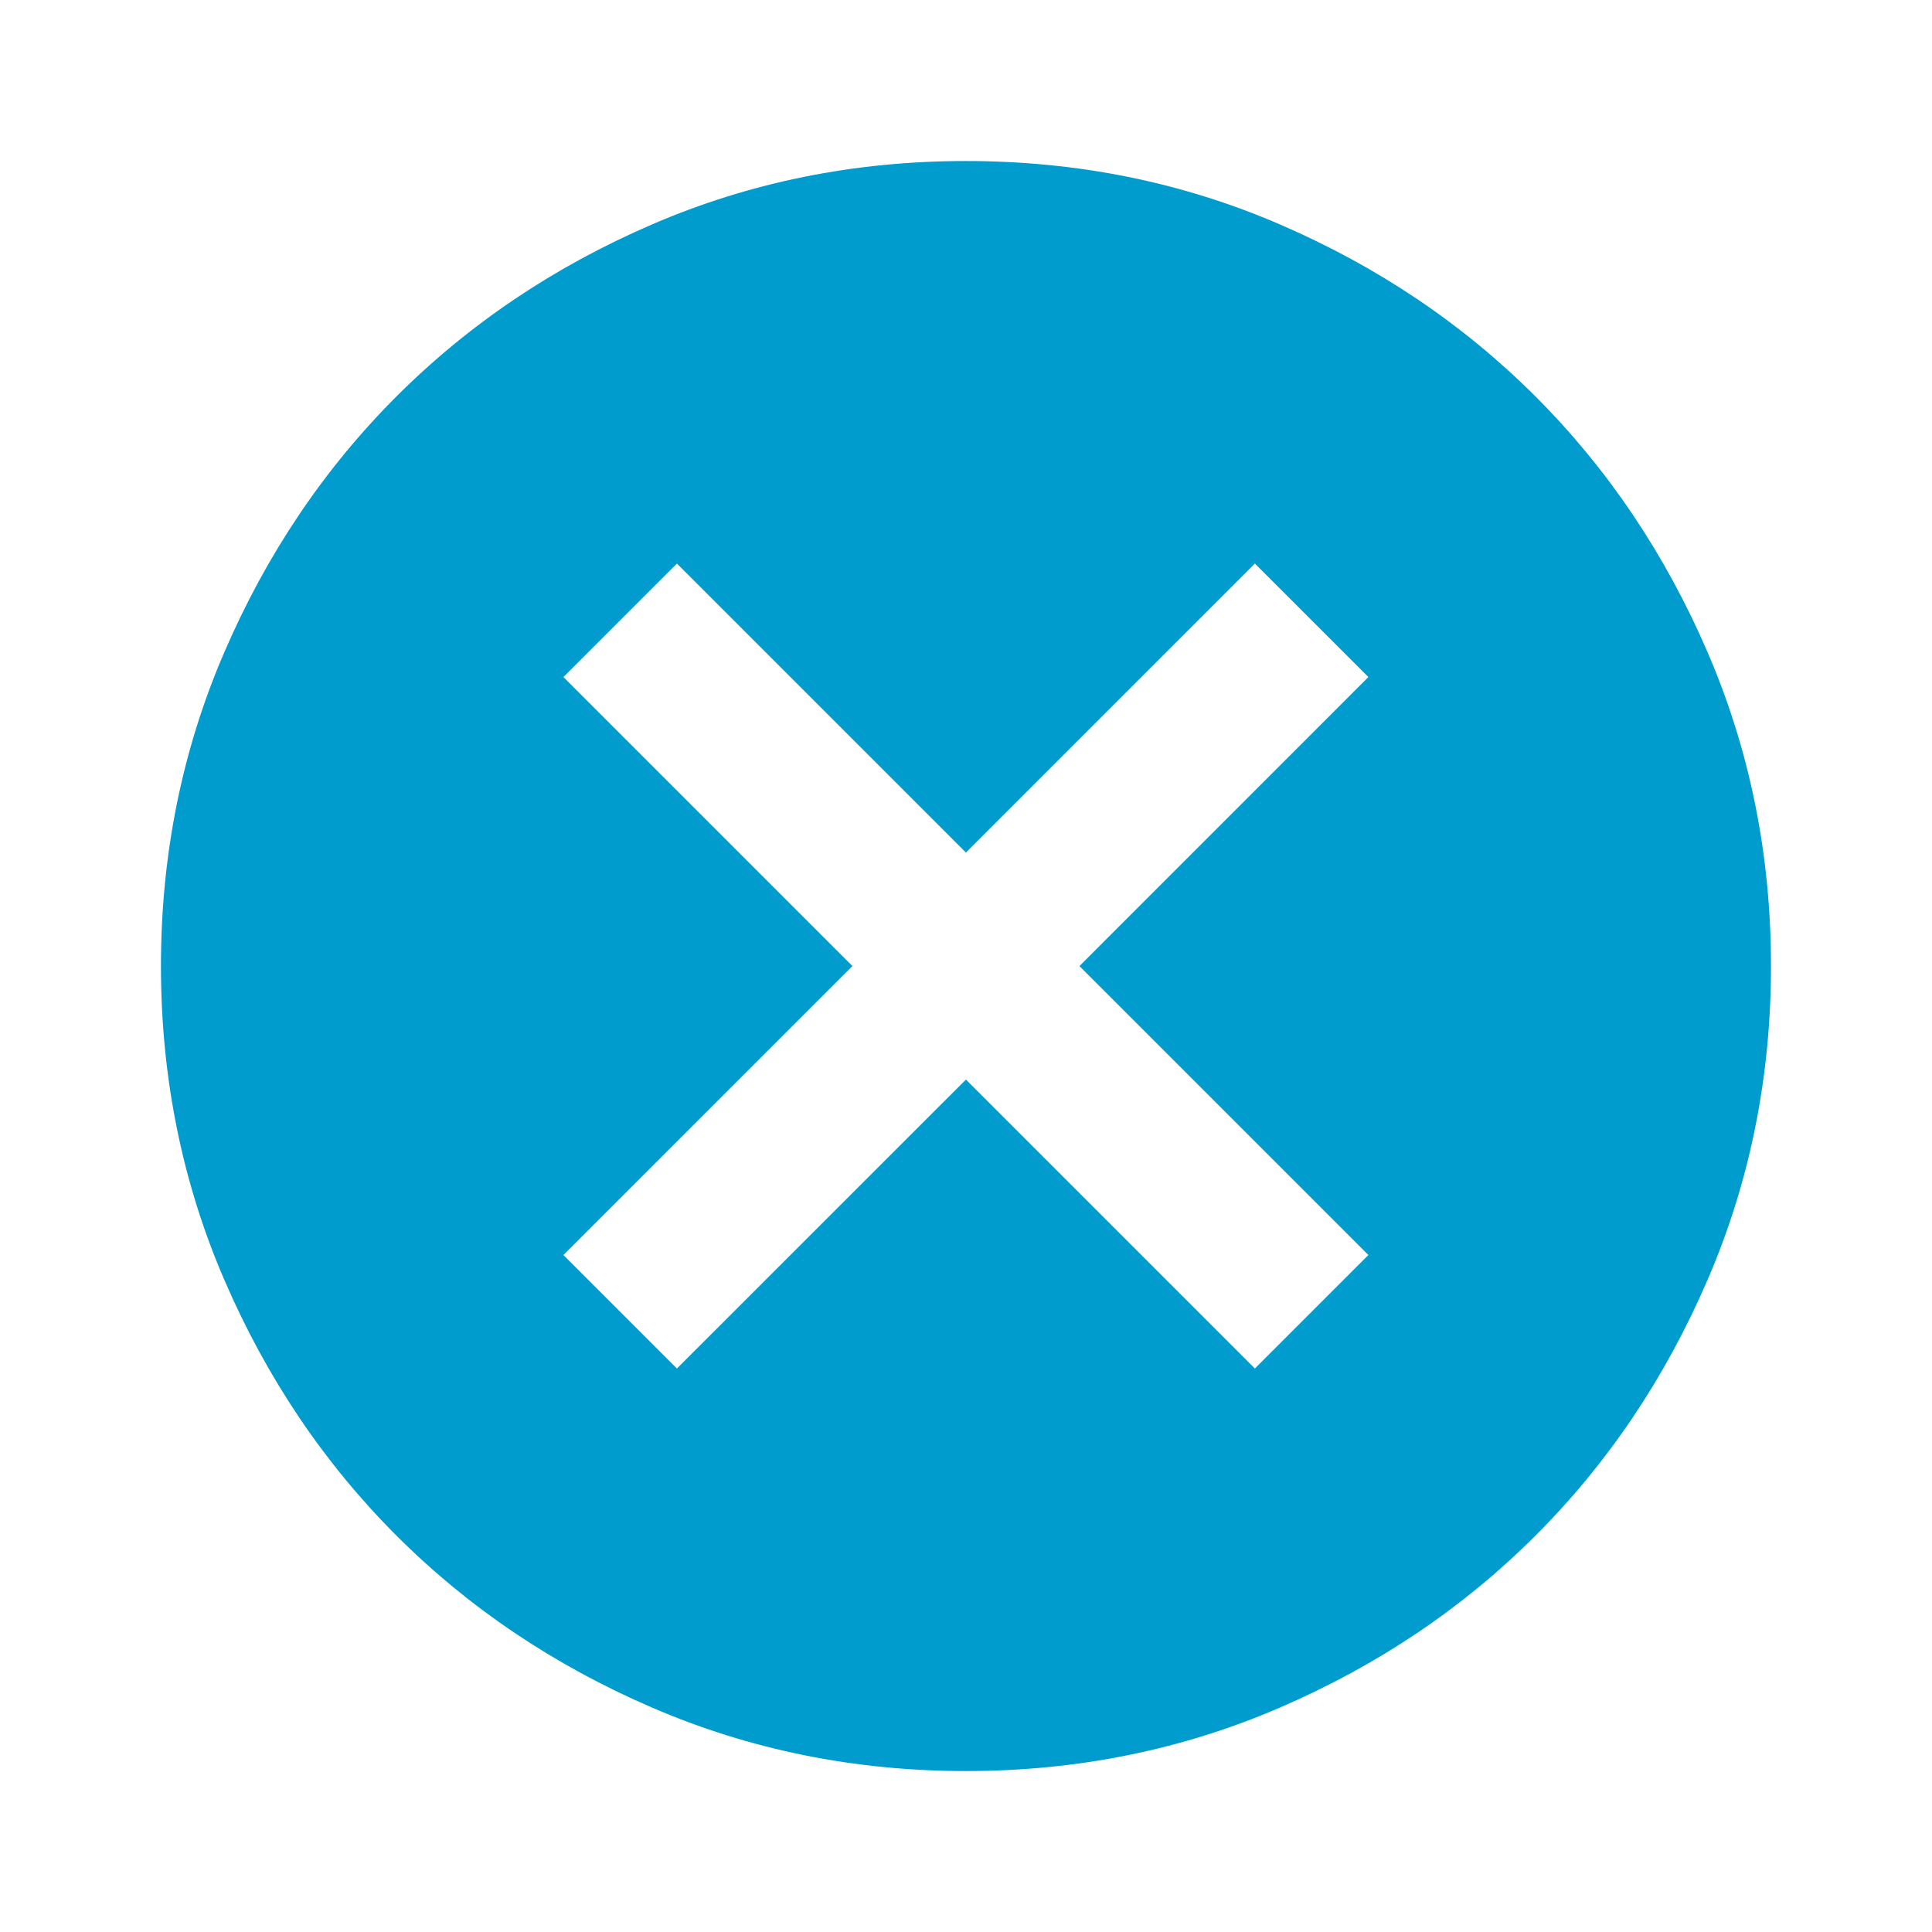 <svg width="32" height="32" viewBox="0 0 32 32" fill="none" xmlns="http://www.w3.org/2000/svg">
<path d="M15.999 2.667C17.843 2.667 19.577 3.017 21.199 3.717C22.821 4.417 24.233 5.367 25.433 6.567C26.633 7.767 27.582 9.179 28.282 10.801C28.982 12.423 29.333 14.156 29.333 16C29.333 17.844 28.982 19.578 28.282 21.2C27.582 22.822 26.633 24.234 25.433 25.434C24.233 26.634 22.821 27.583 21.199 28.283C19.577 28.983 17.843 29.334 15.999 29.334C14.155 29.334 12.422 28.983 10.8 28.283C9.178 27.583 7.766 26.634 6.566 25.434C5.366 24.234 4.416 22.822 3.716 21.2C3.016 19.578 2.666 17.844 2.666 16C2.666 14.156 3.016 12.423 3.716 10.801C4.416 9.179 5.366 7.767 6.566 6.567C7.766 5.367 9.178 4.417 10.8 3.717C12.422 3.017 14.155 2.667 15.999 2.667ZM15.999 14.121L11.212 9.334L9.332 11.214L14.119 16.001L9.332 20.787L11.212 22.667L15.999 17.881L20.785 22.667L22.665 20.787L17.879 16.001L22.665 11.214L20.785 9.334L15.999 14.121Z" fill="#009CCD"/>
</svg>
